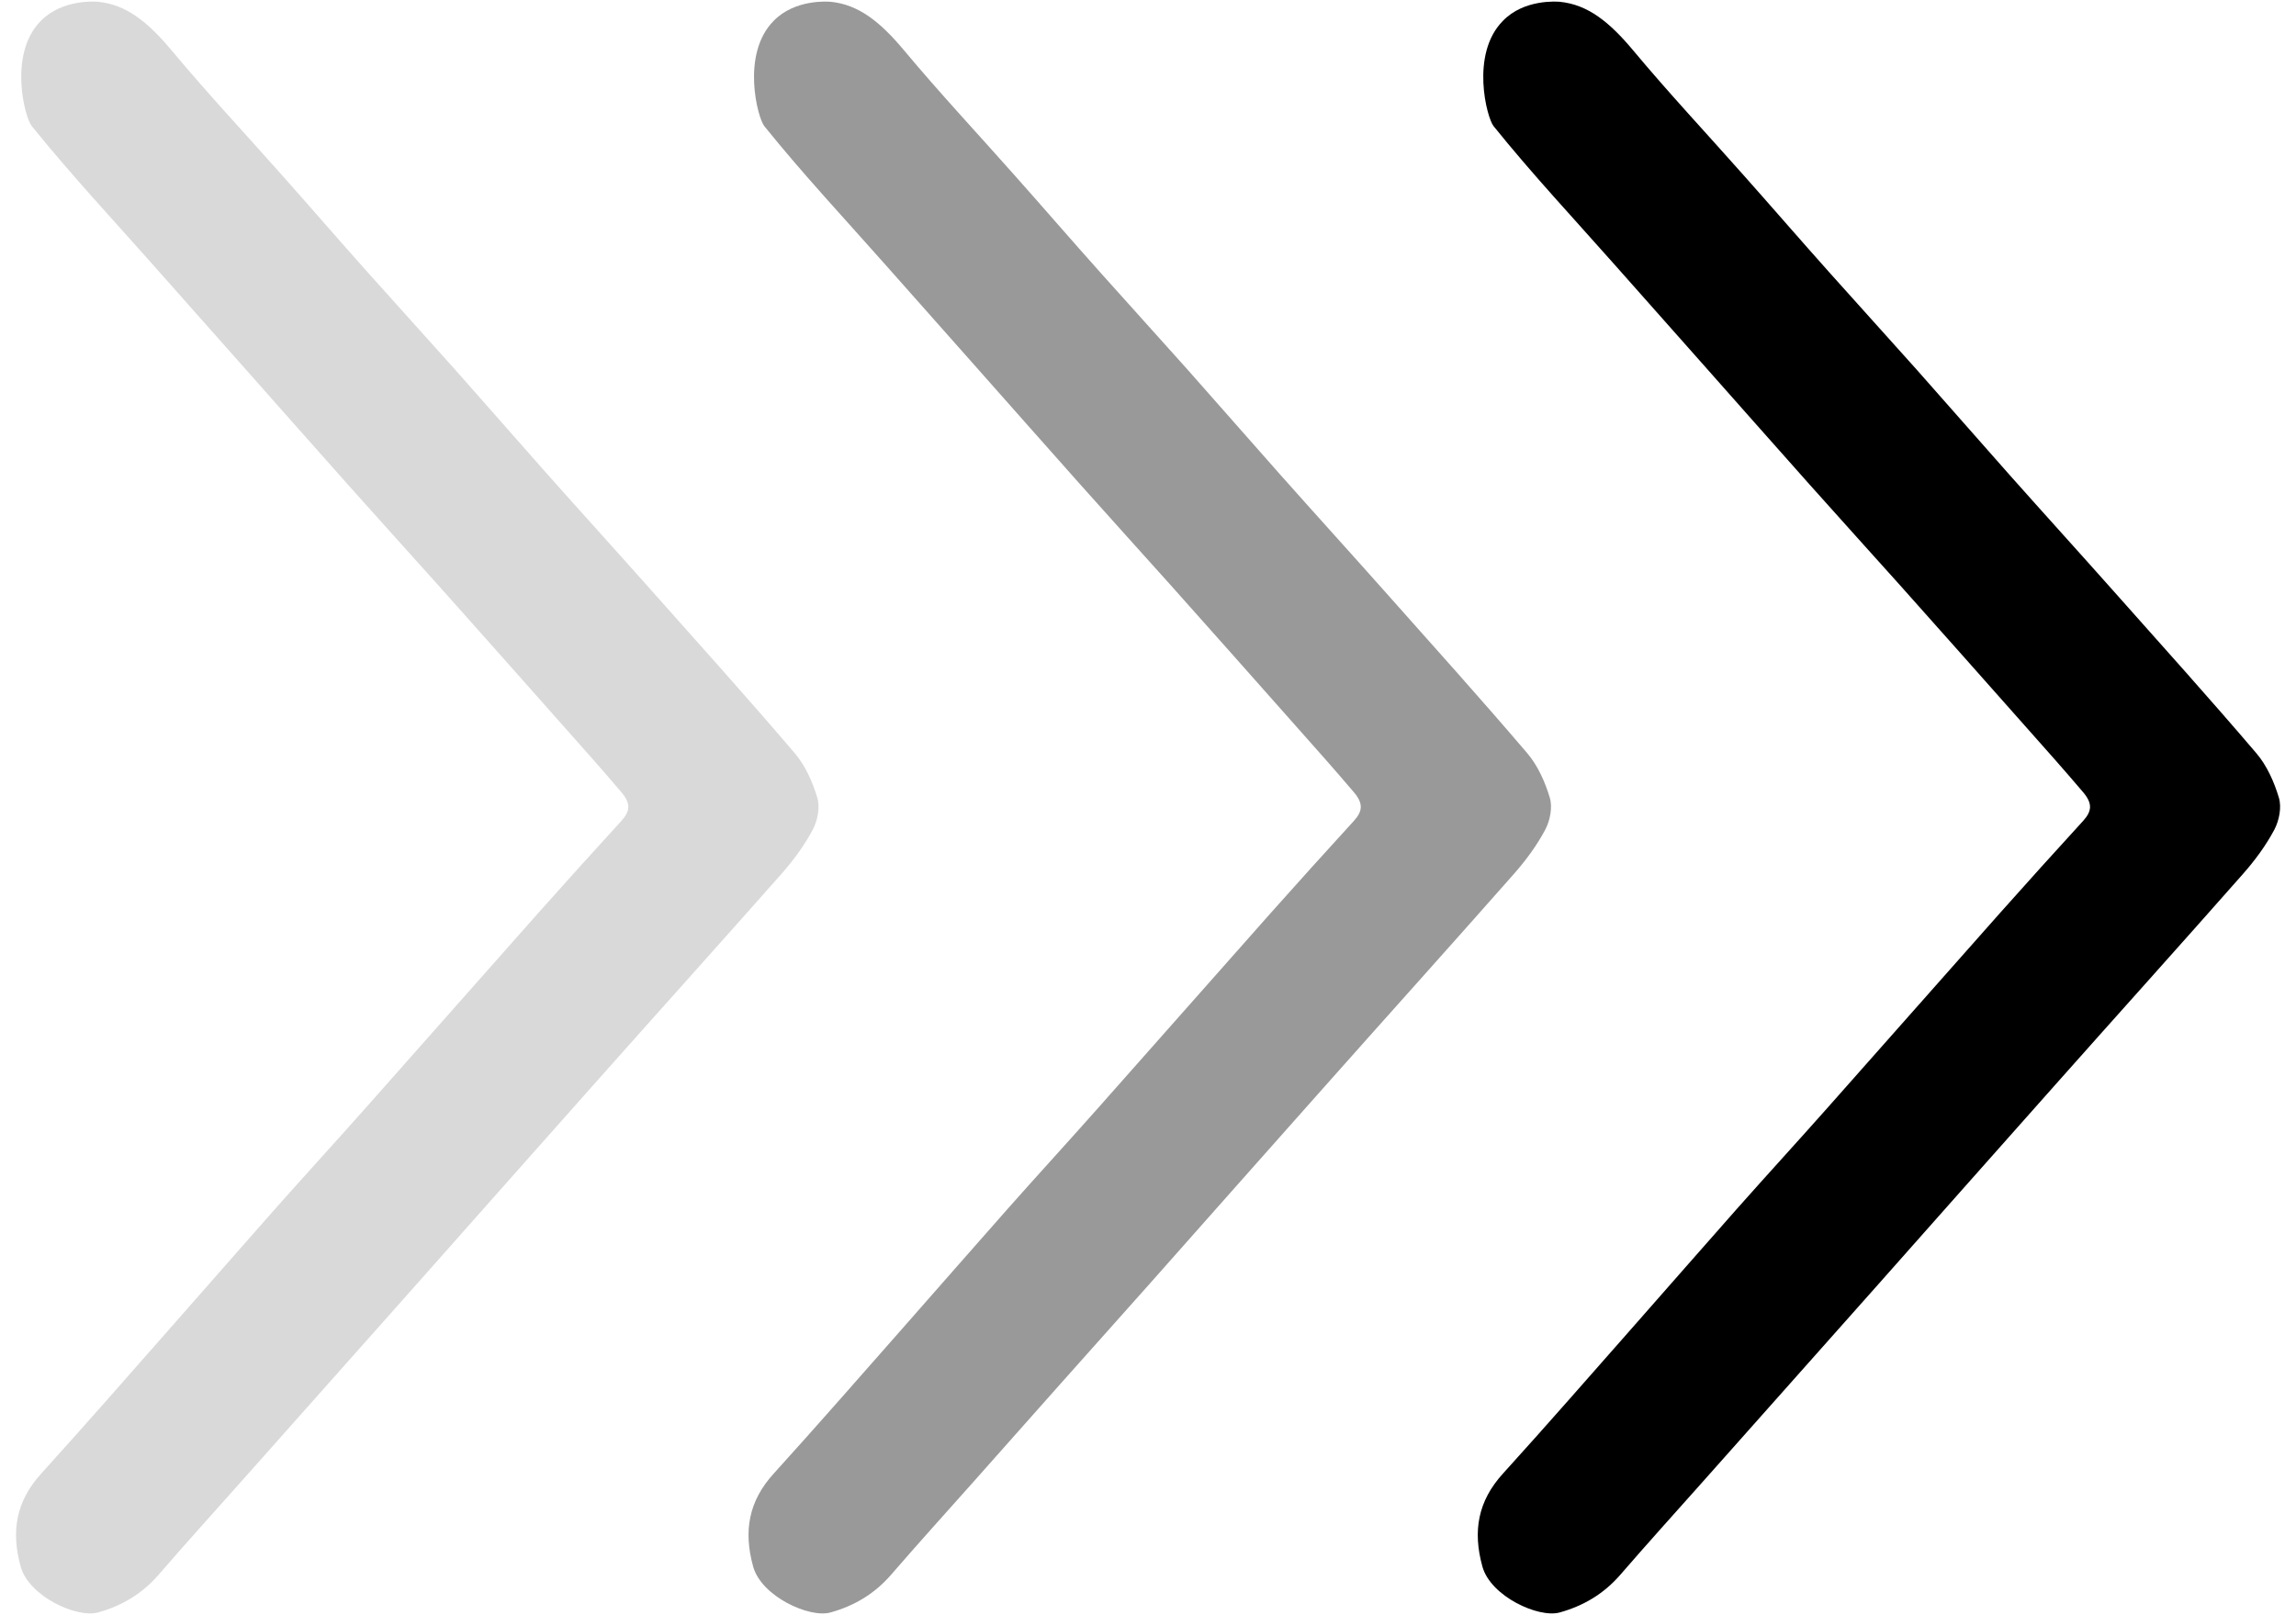 <?xml version="1.0" encoding="utf-8"?>
<!-- Generator: Adobe Illustrator 24.0.1, SVG Export Plug-In . SVG Version: 6.00 Build 0)  -->
<svg version="1.1" id="Layer_1" xmlns="http://www.w3.org/2000/svg" xmlns:xlink="http://www.w3.org/1999/xlink" x="0px" y="0px"
	 viewBox="0 0 1421.2 1000" style="enable-background:new 0 0 1421.2 1000;" xml:space="preserve">
<style type="text/css">
	.st0{fill:#999999;}
	.st1{fill:#D9D9D9;}
</style>
<g>
	<path d="M5759.7-445.7c166.6,99.2,331.7,197.5,495.9,295.3c0,138,0,273.3,0,406.6c-41,25-80.5,49.4-120.4,73.1
		c-30.1,17.9-61,34.5-91,52.6c-50.6,30.5-100.3,62.5-151.1,92.6c-45.1,26.7-91.3,51.8-137.4,77.8
		c-166-102.8-335.9-197.9-499.4-299.5c0-135.6,0-267.2,0-401.3c20.5-12.1,42.2-24.7,63.8-37.6c53.8-32.2,107.5-64.7,161.4-96.8
		c30.1-18,60.8-35.1,90.8-53.2c37.7-22.8,74.6-46.7,112.4-69.1C5709.4-419.8,5735.2-432.6,5759.7-445.7z M5738.6,156
		c-148.3-89-296.7-178.2-445.5-267.5c-6.5,34.4-8.3,225-3.5,352.3c24.4,13.8,48.9,26.3,72,41.1c64.5,41.1,131.4,78.1,197.4,116.7
		c36.9,21.6,72.2,45.9,108.9,67.9c22.2,13.3,45.6,24.5,70.7,37.7C5738.6,388.2,5738.6,274.5,5738.6,156z M6047.6,347.3
		c64.1-41.9,128.1-73.4,184.5-112.6c0-116.2,0-227.6-0.1-339c0-1.1-0.8-2.4-1.5-3.4c-0.8-1-1.9-1.7-5.2-4.4
		C6166.1-76.2,6106-39.9,6046.8-4.2c0,40,0,77.5,0,116c-24.1,24.2-55.6,36.6-87.9,55.8c-3.4-41.7,2.6-79.7-4.3-118.7
		c-63.2,38-123.3,74.1-180.6,108.6c0,117.1,0,230.8,0,350c63.7-36.9,123.8-71.7,184.2-106.6c0-40.1,0-80.3,0-121
		c26.9-19.8,55.8-36.1,89.4-54.5C6047.6,267.7,6047.6,304.6,6047.6,347.3z M5942.9,20.8c-152.6-90-303.8-179.2-457.9-270.1
		c-29.2,17.1-59.5,34.3-89.4,52.4c-30.7,18.6-61,38-92.5,57.7c152.8,91,302.7,180.2,454.9,270.7C5816.7,96.4,5878,59.7,5942.9,20.8z
		 M6212.5-144.1c-48.5-22.8-88.6-52.1-132.7-75.2c-51-26.7-98.7-59.9-147.9-90.1c-34.2-21-68.4-42-102.9-62.5
		c-22.5-13.3-45.5-25.8-68.7-38.8c-65.2,31-123.1,70.8-185.1,107.3c154.7,93.5,305.6,184.8,453.7,274.3c33.4-20,64.2-37.1,93.5-56.5
		C6151.2-104.6,6184.2-117.4,6212.5-144.1z"/>
	<path d="M5789.9,296.4c37.1-23.2,72.3-45.2,107.7-67.2c0.5,0.4,1.7,1.1,2.4,2.1c0.7,1,1.4,2.3,1.4,3.4
		c0.1,61.6,0.1,123.2,0.1,183.2c-38,23-74.2,45-111.5,67.5C5789.9,422.8,5789.9,360,5789.9,296.4z"/>
	<path d="M6224,41.5c-29.9,17.4-57.7,33.6-87.4,50.9c0-46,0-89.9,0-136.8c25.4-15.8,53.1-33,84.4-52.5c5.6,23.9,2.2,46,2.8,67.6
		C6224.5-6.6,6224,16.1,6224,41.5z"/>
	<path d="M5672-340.3c33.9-19.6,63-36.4,90.9-52.6c34.4,20.9,67.2,40.9,104.7,63.7c-33.4,21-62.4,39.2-89,55.9
		C5743.8-295.1,5709.7-316.5,5672-340.3z"/>
</g>
<g>
	<g>
		<path d="M965.4,1.1c17.5,1.7,30.9,12.6,45.6,30.2c22.2,26.6,46,52,69,78c17.5,19.7,34.7,39.6,52.2,59.2
			c18.1,20.3,36.4,40.4,54.5,60.7c19,21.4,37.8,43,56.8,64.4c21.5,24.2,43.3,48.2,64.8,72.4c29.6,33.3,59.4,66.4,88.3,100.3
			c6.6,7.7,11.1,17.9,14,27.6c1.8,5.9,0.2,14.1-2.8,19.8c-5.2,9.8-12,19-19.4,27.4c-38.6,43.8-77.7,87.2-116.5,130.9
			c-36.9,41.5-73.7,83.1-110.5,124.6c-35.9,40.4-71.8,80.8-107.8,121.3c-16.9,19-34,37.9-50.6,57.1c-10.2,11.8-22.8,19.3-37.6,23.4
			c-13.1,3.6-42.7-10-47.8-28.4c-6.1-22-2.8-40.6,12.8-57.7c27.2-30,53.8-60.5,80.6-90.9c21.4-24.3,42.7-48.7,64.2-73
			c18.6-21,37.6-41.7,56.2-62.7c35.5-40,70.9-80.2,106.4-120.2c17.1-19.2,34.3-38.3,51.7-57.3c5.3-5.9,5.9-10.6,0-17.6
			c-11.8-13.9-23.9-27.5-36-41.1c-25.7-29-51.4-58-77.2-86.9c-18.7-20.9-37.6-41.7-56.2-62.6c-22.7-25.5-45.3-51.1-67.9-76.6
			c-17.5-19.7-35-39.4-52.4-59.1c-25.3-28.6-51.4-56.5-75.3-86.2c-4.2-5.2-14.5-44.6,5.7-65.1C943.3-0.7,963.9,1,965.4,1.1z"/>
	</g>
	<g>
		<path class="st0" d="M514.1,1.1c17.5,1.7,30.9,12.6,45.6,30.2c22.2,26.6,46,52,69,78c17.5,19.7,34.7,39.6,52.2,59.2
			c18.1,20.3,36.4,40.4,54.5,60.7c19,21.4,37.8,43,56.8,64.4c21.5,24.2,43.3,48.2,64.8,72.4c29.6,33.3,59.4,66.4,88.3,100.3
			c6.6,7.7,11.1,17.9,14,27.6c1.8,5.9,0.2,14.1-2.8,19.8c-5.2,9.8-12,19-19.4,27.4c-38.6,43.8-77.7,87.2-116.5,130.9
			c-36.9,41.5-73.7,83.1-110.5,124.6C674,837,638.1,877.4,602.2,917.9c-16.9,19-34,37.9-50.6,57.1c-10.2,11.8-22.8,19.3-37.6,23.4
			c-13.1,3.6-42.7-10-47.8-28.4c-6.1-22-2.8-40.6,12.8-57.7c27.2-30,53.8-60.5,80.6-90.9c21.4-24.3,42.7-48.7,64.2-73
			c18.6-21,37.6-41.7,56.2-62.7c35.5-40,70.9-80.2,106.4-120.2c17.1-19.2,34.3-38.3,51.7-57.3c5.3-5.9,5.9-10.6,0-17.6
			c-11.8-13.9-23.9-27.5-36-41.1c-25.7-29-51.4-58-77.2-86.9c-18.7-20.9-37.6-41.7-56.2-62.6c-22.7-25.5-45.3-51.1-67.9-76.6
			c-17.5-19.7-35-39.4-52.4-59.1c-25.3-28.6-51.4-56.5-75.3-86.2c-4.2-5.2-14.5-44.6,5.7-65.1C492-0.7,512.6,1,514.1,1.1z"/>
	</g>
	<g>
		<path class="st1" d="M60.7,1.1c17.5,1.7,30.9,12.6,45.6,30.2c22.2,26.6,46,52,69,78c17.5,19.7,34.7,39.6,52.2,59.2
			c18.1,20.3,36.4,40.4,54.5,60.7c19,21.4,37.8,43,56.8,64.4c21.5,24.2,43.3,48.2,64.8,72.4c29.6,33.3,59.4,66.4,88.3,100.3
			c6.6,7.7,11.1,17.9,14,27.6c1.8,5.9,0.2,14.1-2.8,19.8c-5.2,9.8-12,19-19.4,27.4C445,584.9,405.9,628.3,367.1,672
			c-36.9,41.5-73.7,83.1-110.5,124.6c-35.9,40.4-71.8,80.8-107.8,121.3c-16.9,19-34,37.9-50.6,57.1c-10.2,11.8-22.8,19.3-37.6,23.4
			c-13.1,3.6-42.7-10-47.8-28.4c-6.1-22-2.8-40.6,12.8-57.7c27.2-30,53.8-60.5,80.6-90.9c21.4-24.3,42.7-48.7,64.2-73
			c18.6-21,37.6-41.7,56.2-62.7c35.5-40,70.9-80.2,106.4-120.2c17.1-19.2,34.3-38.3,51.7-57.3c5.3-5.9,5.9-10.6,0-17.6
			c-11.8-13.9-23.9-27.5-36-41.1c-25.7-29-51.4-58-77.2-86.9c-18.7-20.9-37.6-41.7-56.2-62.6c-22.7-25.5-45.3-51.1-67.9-76.6
			c-17.5-19.7-35-39.4-52.4-59.1c-25.3-28.6-51.4-56.5-75.3-86.2C15.3,72.9,5,33.5,25.2,13C38.6-0.7,59.2,1,60.7,1.1z"/>
	</g>
</g>
</svg>
